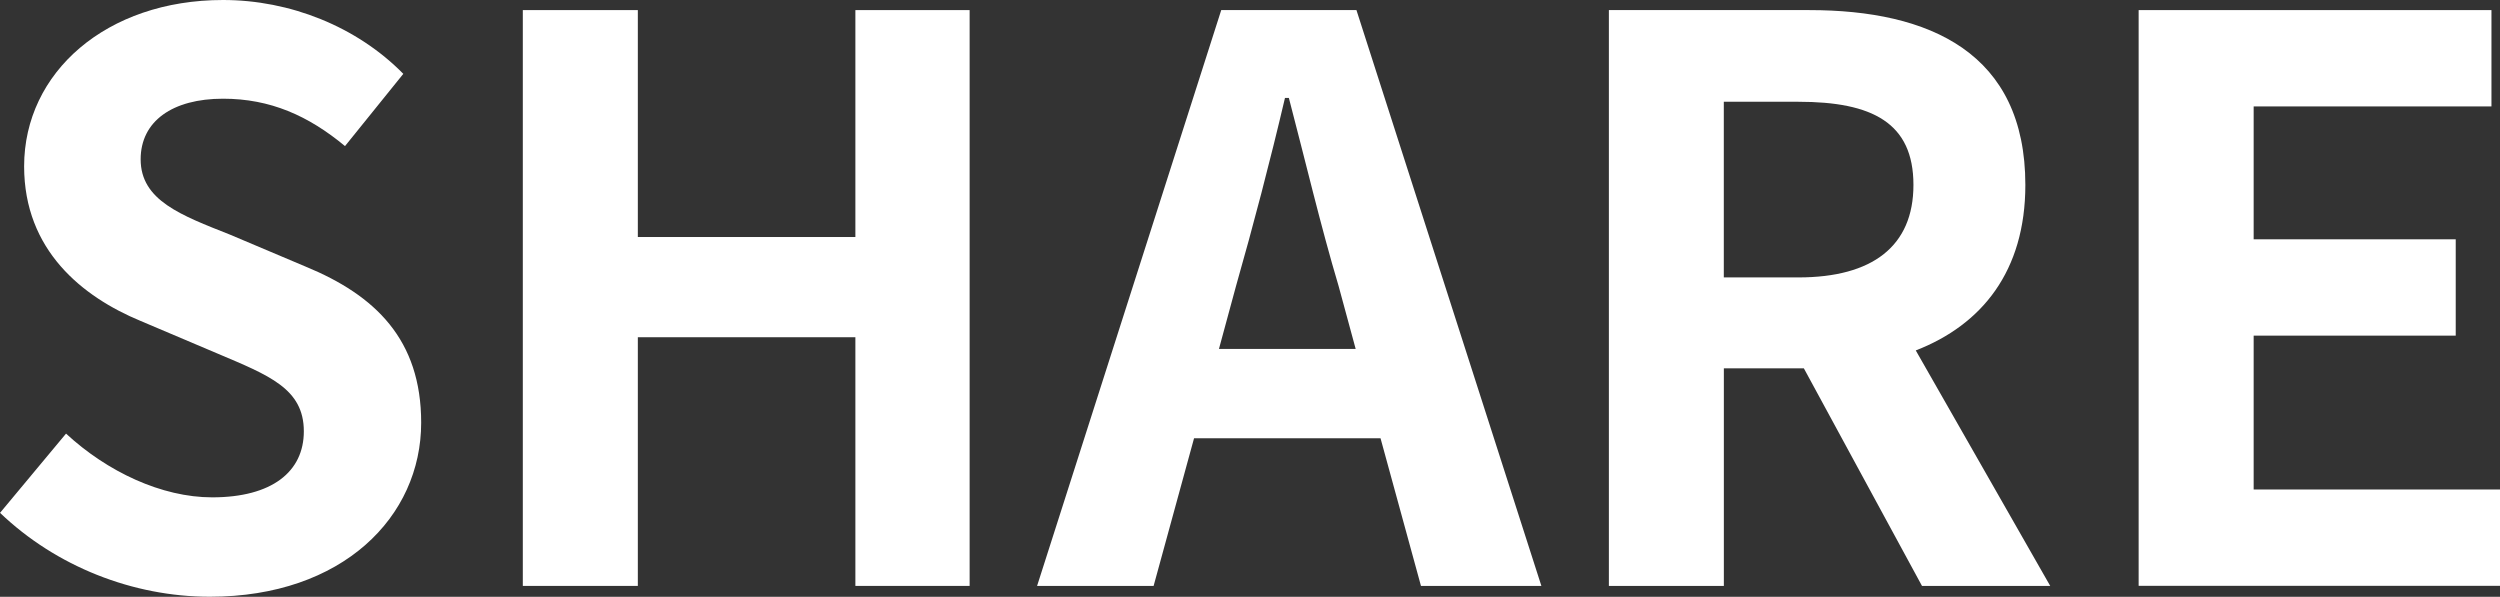 <?xml version="1.0" encoding="UTF-8"?>
<svg id="_レイヤー_2" data-name="レイヤー 2" xmlns="http://www.w3.org/2000/svg" viewBox="0 0 57.927 13.828">
  <rect x="0" y="0" width="57.927" height="13.828" fill="#333333" stroke="none"/>
  <defs>
    <style>
      .cls-1 {
        fill: #fff;
      }
    </style>
  </defs>
  <g id="_コンテンツ" data-name="コンテンツ">
    <g>
      <path class="cls-1" d="M0,11.884l1.53-1.837c.955.883,2.215,1.477,3.386,1.477,1.386,0,2.124-.594,2.124-1.53,0-.99-.81-1.297-1.998-1.801l-1.783-.756c-1.35-.559-2.7-1.639-2.7-3.583C.559,1.675,2.467,0,5.168,0c1.548,0,3.097.612,4.177,1.711l-1.351,1.674c-.846-.702-1.729-1.098-2.826-1.098-1.171,0-1.909.521-1.909,1.404,0,.954.937,1.296,2.071,1.746l1.746.738c1.62.666,2.683,1.692,2.683,3.619,0,2.179-1.818,4.033-4.897,4.033-1.782,0-3.564-.702-4.861-1.944Z"/>
      <path class="cls-1" d="M12.114.234h2.665v5.258h5.041V.234h2.647v13.342h-2.647v-5.762h-5.041v5.762h-2.665V.234Z"/>
      <path class="cls-1" d="M28.297.234h3.133l4.285,13.342h-2.79l-.937-3.421h-4.321l-.937,3.421h-2.7L28.297.234ZM28.243,8.085h3.169l-.396-1.459c-.414-1.387-.774-2.917-1.152-4.357h-.09c-.342,1.459-.738,2.971-1.134,4.357l-.396,1.459Z"/>
      <path class="cls-1" d="M37.278.234h4.645c2.791,0,5.006.99,5.006,4.051,0,1.999-1.008,3.241-2.539,3.835l3.115,5.456h-2.971l-2.737-5.041h-1.854v5.041h-2.664V.234ZM41.671,6.428c1.711,0,2.665-.72,2.665-2.143,0-1.44-.954-1.927-2.665-1.927h-1.729v4.069h1.729Z"/>
      <path class="cls-1" d="M49.554.234h8.175v2.232h-5.51v3.079h4.682v2.232h-4.682v3.565h5.708v2.232h-8.373V.234Z"/>
    </g>
  </g>
</svg>